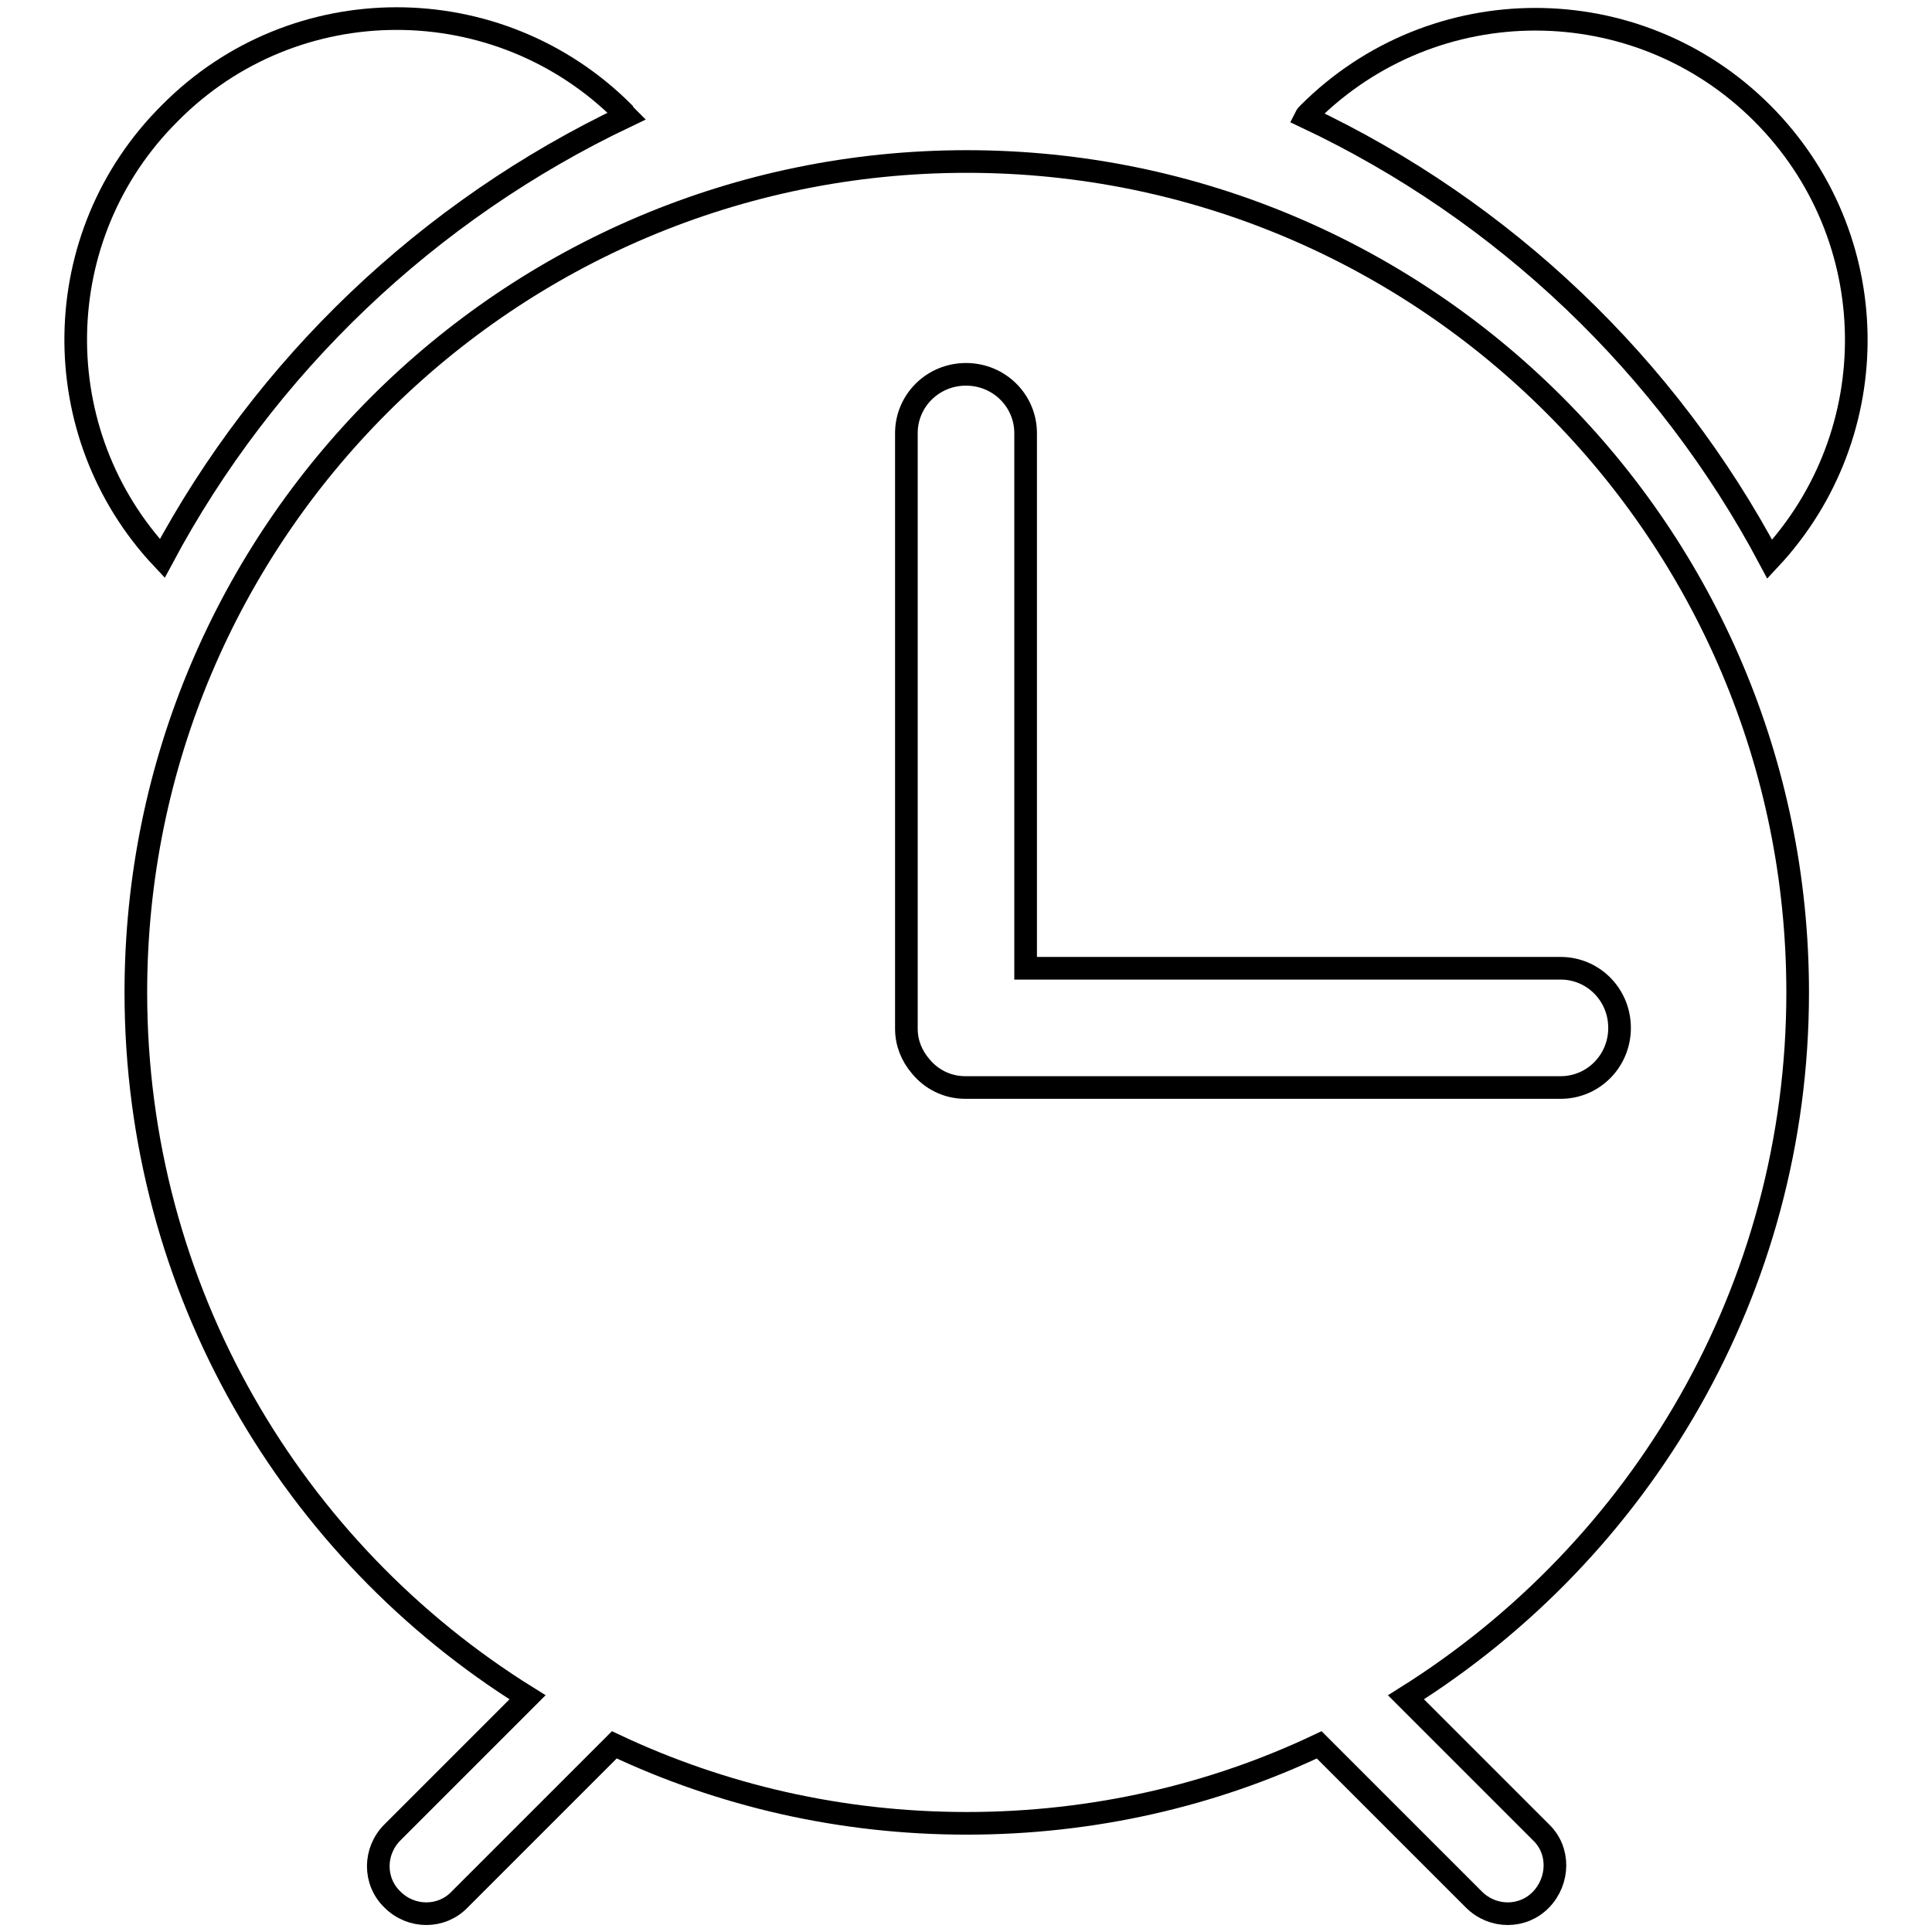<?xml version="1.0" encoding="utf-8"?>
<!-- Svg Vector Icons : http://www.onlinewebfonts.com/icon -->
<!DOCTYPE svg PUBLIC "-//W3C//DTD SVG 1.1//EN" "http://www.w3.org/Graphics/SVG/1.1/DTD/svg11.dtd">
<svg version="1.1" xmlns="http://www.w3.org/2000/svg" xmlns:xlink="http://www.w3.org/1999/xlink" x="0px" y="0px" viewBox="0 0 256 256" enable-background="new 0 0 256 256" xml:space="preserve">
<g><g><path stroke-width="3" fill-opacity="0" stroke="#000000"  d="M83,15.4c-0.2-0.2-0.3-0.3-0.4-0.5C66-1.7,39-1.7,22.5,15C6.2,31.2,5.9,57.4,21.5,74C35.1,48.5,56.7,27.9,83,15.4z"/><path stroke-width="3" fill-opacity="0" stroke="#000000"  d="M234.5,74.1c15.6-16.7,15.3-42.8-1-59.1C216.9-1.6,190-1.6,173.4,15c-0.2,0.2-0.3,0.3-0.4,0.5C199.3,27.9,220.9,48.5,234.5,74.1z"/><path stroke-width="3" fill-opacity="0" stroke="#000000"  d="M186.3,224.9c31.1-19.5,51.9-54,51.9-93.4c0-60.8-49.3-110.1-110.1-110.1c-60.8,0-110.1,49.3-110.1,110.1c0,39.4,20.7,74,51.9,93.4l-17.9,17.9c-2.5,2.5-2.5,6.5,0,8.9c2.5,2.5,6.5,2.5,8.9,0l20.5-20.5c14.2,6.7,30,10.4,46.7,10.4c16.7,0,32.6-3.7,46.7-10.4l20.5,20.5c2.5,2.5,6.5,2.5,8.9,0s2.5-6.5,0-8.9L186.3,224.9z M127.9,144.1c-2.4,0-4.5-1.1-5.9-2.8c-1.2-1.4-1.9-3.1-1.9-5v-0.1c0,0,0,0,0-0.1s0,0,0-0.1V57.4c0-4.3,3.5-7.8,7.9-7.8c4.4,0,7.9,3.5,7.9,7.8v70.9h70.9c4.3,0,7.8,3.5,7.8,7.9c0,4.4-3.5,7.9-7.8,7.9L127.9,144.1L127.9,144.1z"/></g></g>
</svg>